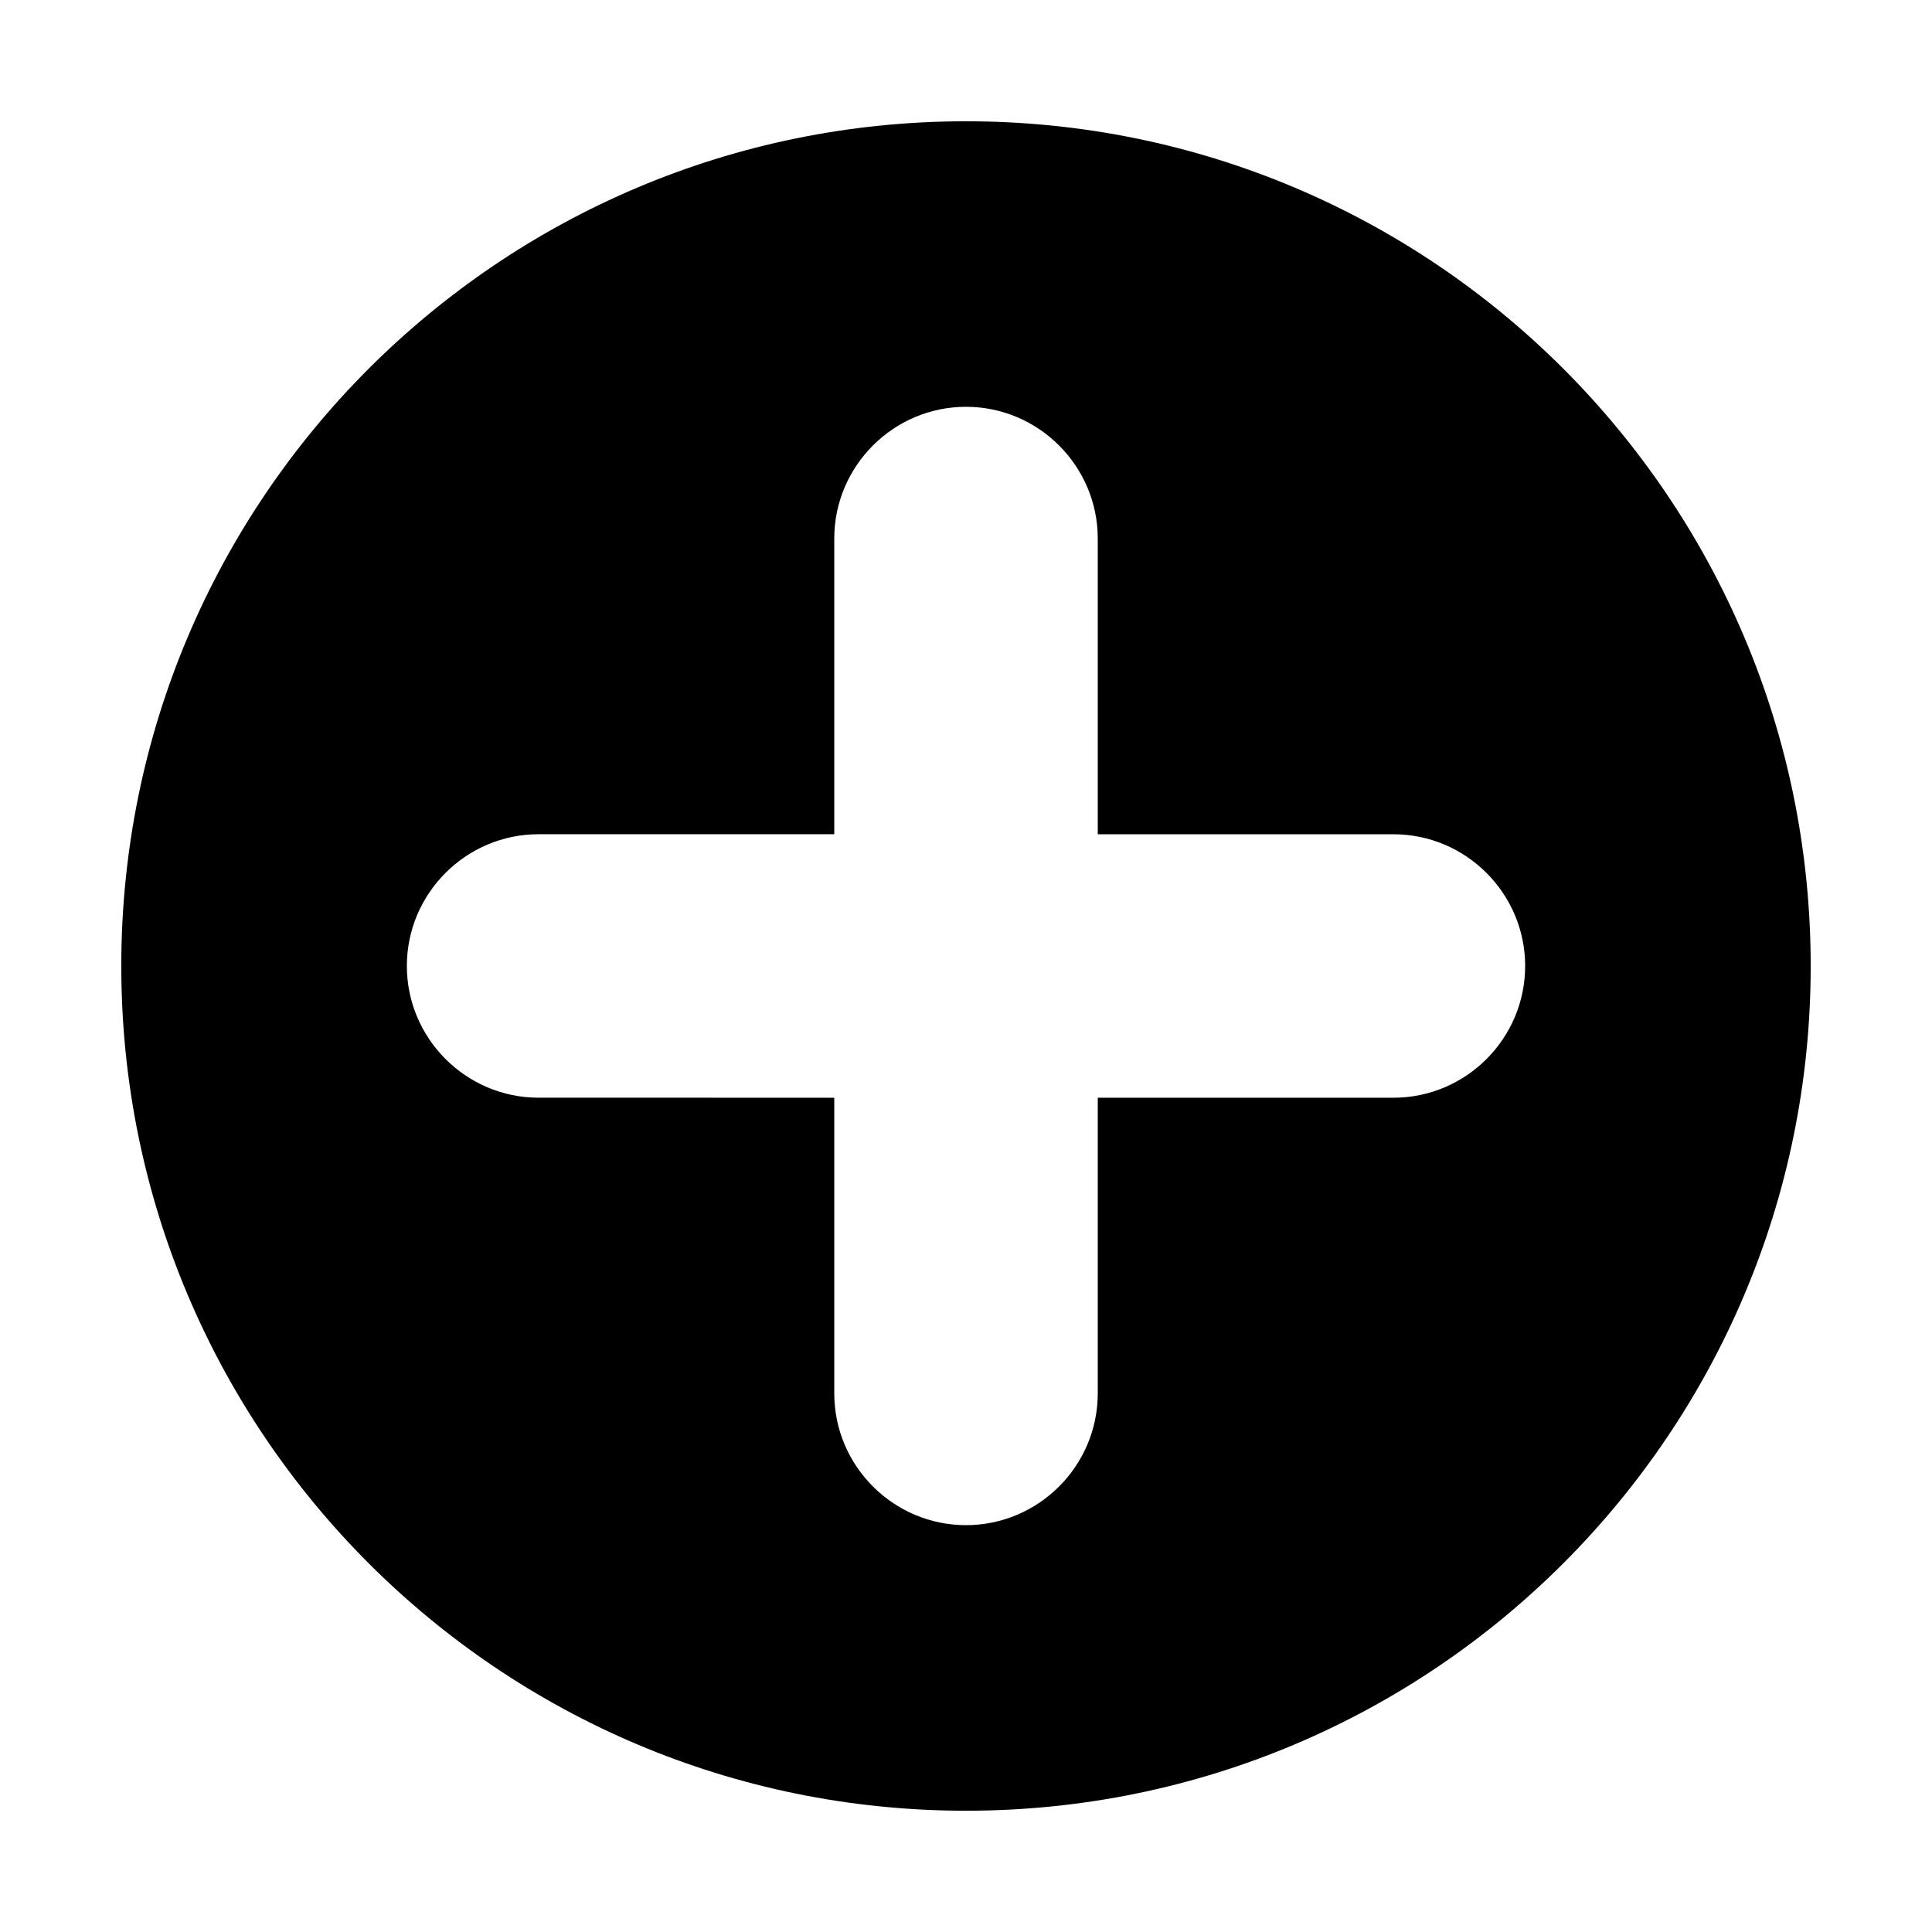 <?xml version="1.0" encoding="UTF-8"?>
<!-- Uploaded to: SVG Repo, www.svgrepo.com, Generator: SVG Repo Mixer Tools -->
<svg fill="#000000" width="800px" height="800px" version="1.1" viewBox="144 144 512 512" xmlns="http://www.w3.org/2000/svg">
 <path d="m365.09 434.91v78.367c0 19.215 15.695 34.906 34.914 34.906 19.215 0 34.914-15.691 34.914-34.906v-78.367h78.367c19.215 0 34.898-15.695 34.898-34.914s-15.691-34.91-34.898-34.91h-78.367v-78.375c0-19.215-15.703-34.906-34.914-34.906-19.219 0-34.914 15.688-34.914 34.906v78.367h-78.363c-19.219 0-34.906 15.695-34.906 34.91 0 19.215 15.691 34.914 34.906 34.914l78.363 0.004zm34.914-258.77c123.64 0 223.85 100.22 223.85 223.86 0 123.64-100.21 223.86-223.85 223.86-123.64 0-223.86-100.22-223.86-223.86 0-123.64 100.22-223.86 223.86-223.86z" fill-rule="evenodd"/>
</svg>
